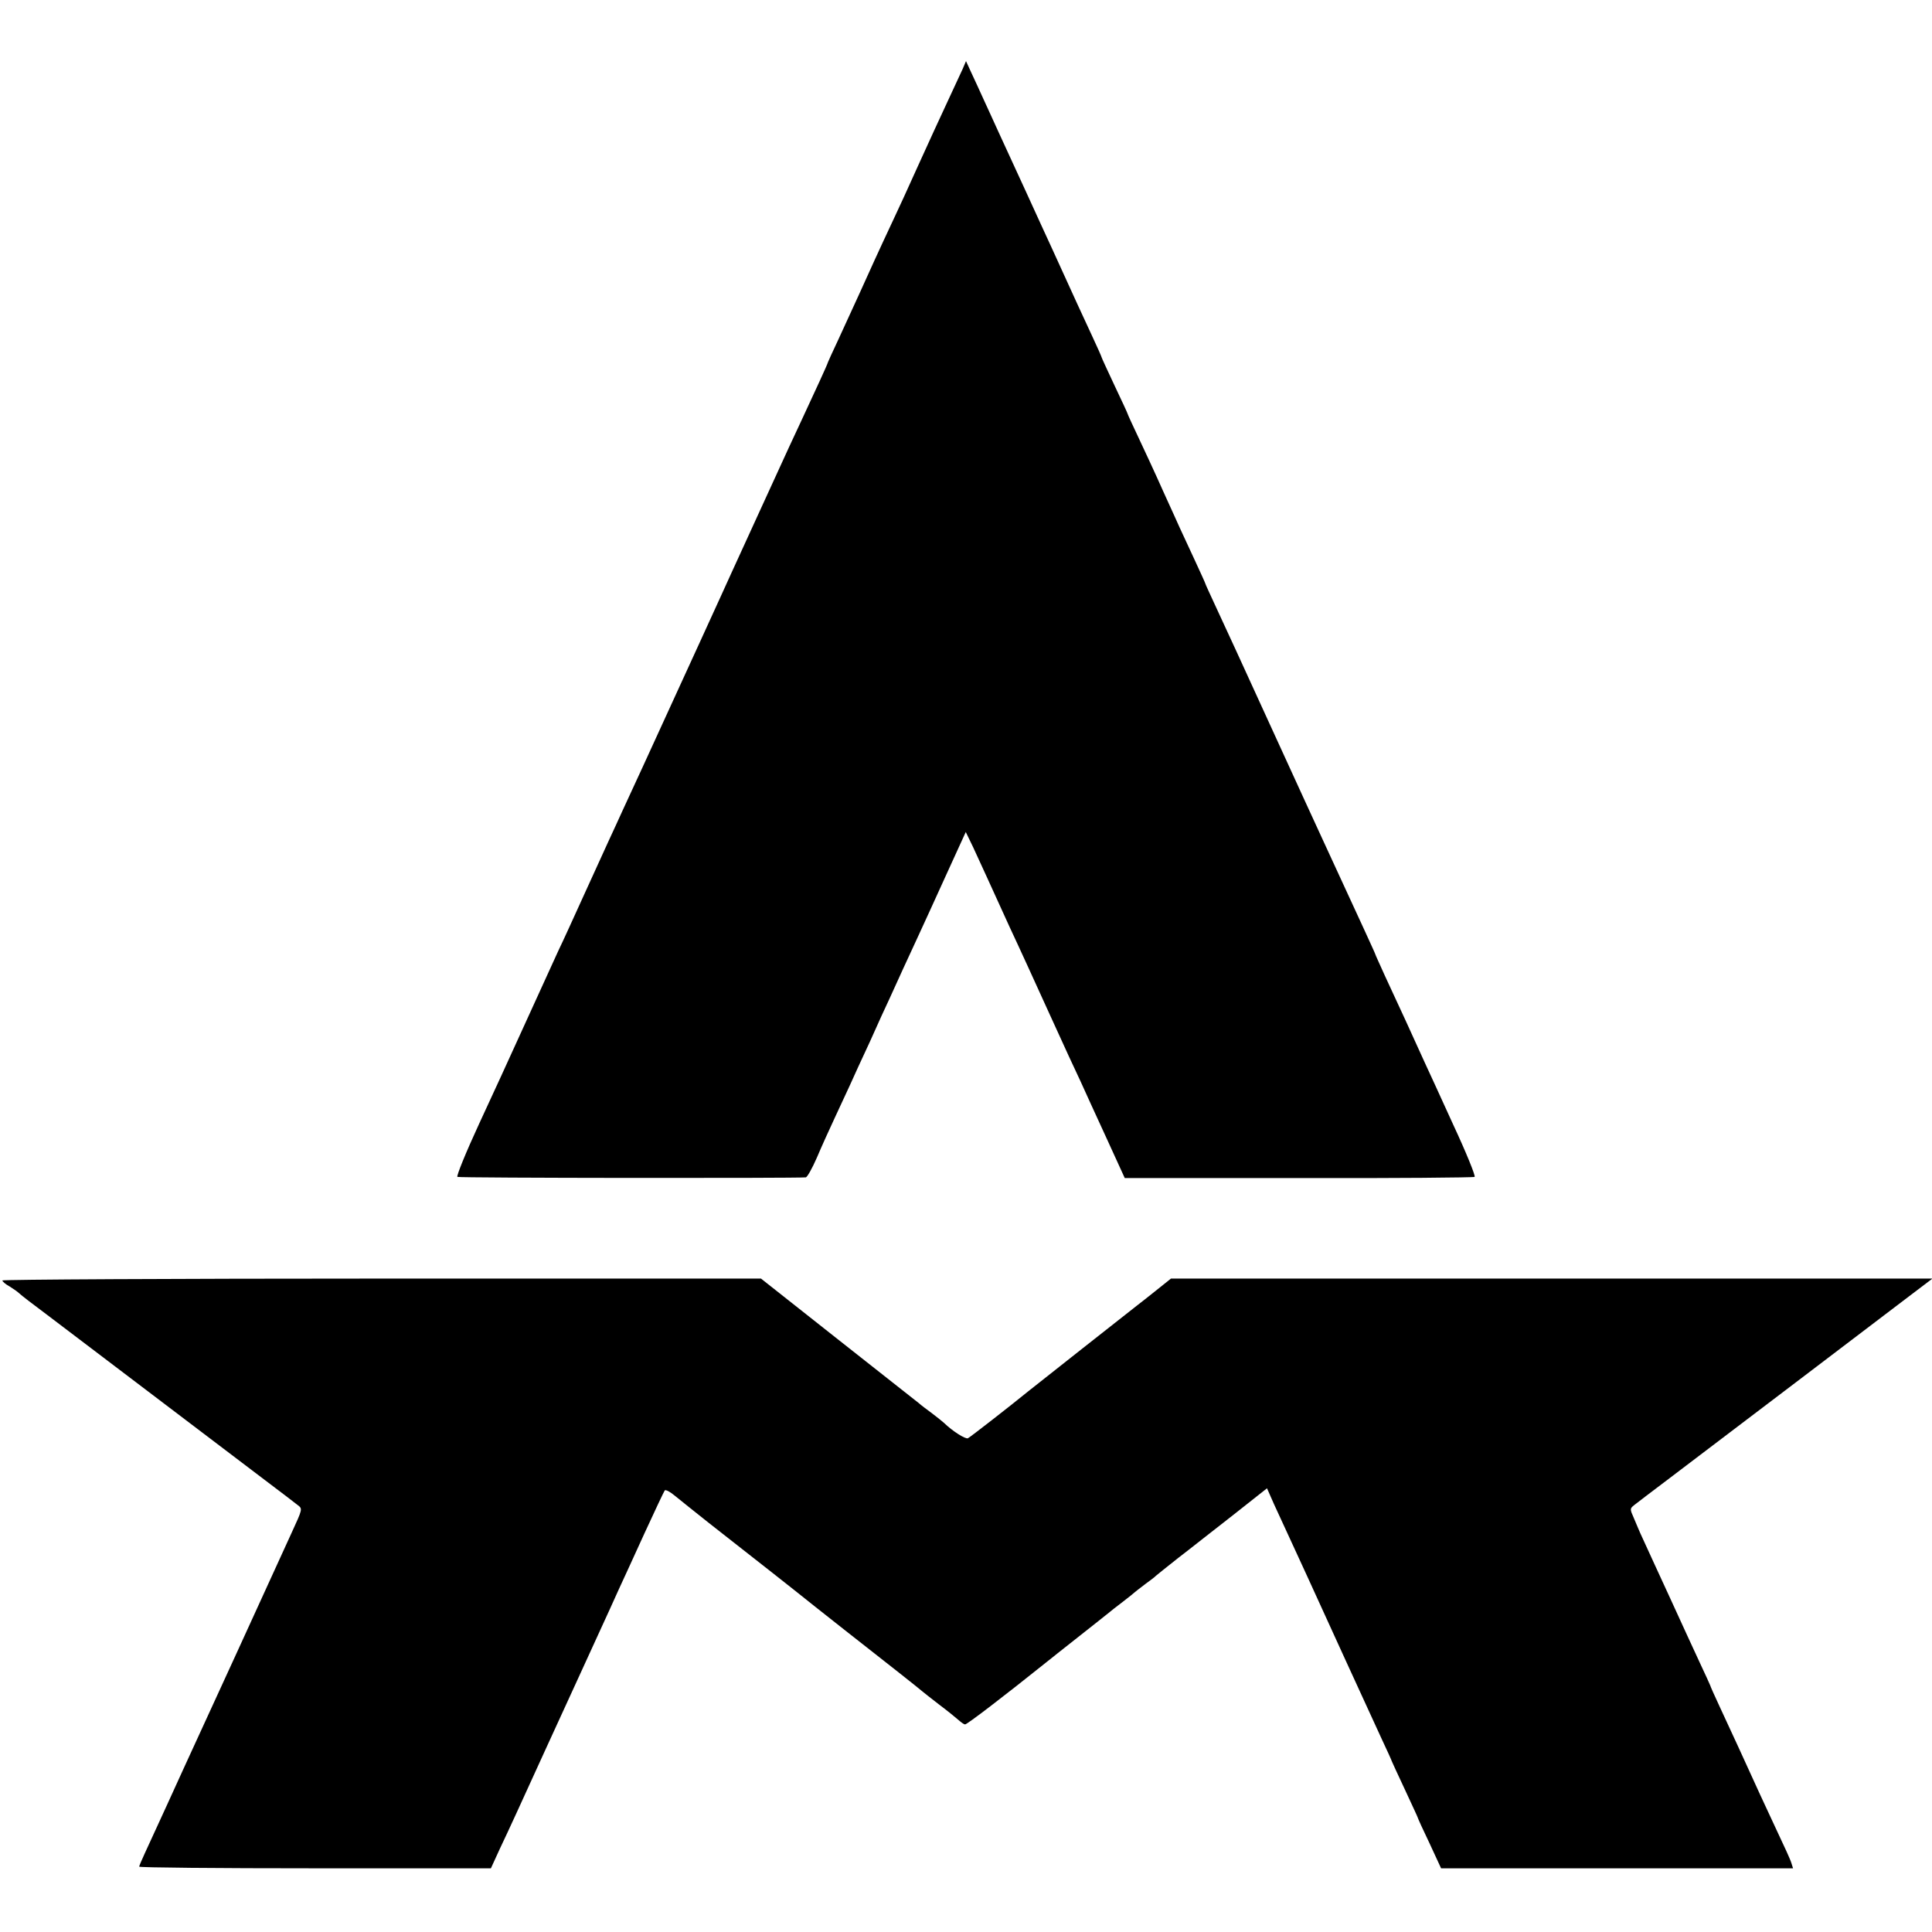 <?xml version="1.0" standalone="no"?>
<!DOCTYPE svg PUBLIC "-//W3C//DTD SVG 20010904//EN"
 "http://www.w3.org/TR/2001/REC-SVG-20010904/DTD/svg10.dtd">
<svg version="1.0" xmlns="http://www.w3.org/2000/svg"
 width="819pt" height="819pt" viewBox="0 0 819 819"
 preserveAspectRatio="xMidYMid meet">
<g transform="translate(0,819) scale(0.1,-0.1)"
fill="#000000" stroke="none">
<path d="M4081 7898 c-8 -18 -37 -80 -64 -138 -27 -58 -83 -179 -124 -270 -41
-91 -87 -192 -103 -225 -69 -147 -105 -227 -147 -320 -25 -55 -65 -142 -89
-194 -24 -51 -44 -95 -44 -96 0 -2 -16 -39 -36 -82 -55 -119 -98 -212 -129
-278 -76 -165 -198 -433 -245 -535 -29 -63 -65 -144 -82 -180 -16 -36 -77
-168 -135 -295 -58 -126 -129 -282 -158 -345 -29 -63 -67 -145 -84 -182 -17
-38 -45 -98 -62 -135 -17 -38 -64 -140 -104 -228 -40 -88 -88 -194 -108 -235
-36 -79 -45 -98 -162 -355 -40 -88 -118 -259 -174 -379 -56 -121 -97 -222 -92
-225 7 -5 1430 -6 1477 -2 6 1 27 38 47 84 19 45 53 120 75 167 22 47 51 110
65 140 13 30 52 114 85 185 32 72 69 153 82 180 39 86 76 167 117 255 22 47
77 168 123 269 l84 184 31 -64 c16 -35 42 -91 57 -124 15 -33 59 -130 98 -215
40 -85 117 -254 172 -375 55 -121 113 -247 129 -280 15 -33 63 -139 107 -234
l80 -175 737 0 c405 -1 741 2 746 5 5 3 -35 102 -90 220 -54 118 -108 237
-121 264 -42 93 -116 255 -169 368 -22 49 -41 90 -41 92 0 2 -21 47 -46 102
-25 54 -65 141 -89 193 -24 52 -61 133 -83 180 -22 47 -124 270 -227 495 -103
226 -207 452 -231 503 -24 52 -44 95 -44 97 0 2 -21 48 -46 102 -25 54 -54
116 -64 138 -10 22 -29 65 -43 95 -14 30 -37 82 -52 115 -15 33 -49 107 -76
164 -27 57 -49 105 -49 107 0 2 -25 56 -55 119 -30 64 -55 118 -55 120 0 2
-18 43 -41 92 -37 79 -69 149 -171 373 -17 36 -66 144 -110 240 -44 96 -96
209 -115 250 -19 41 -47 104 -64 140 -16 36 -40 87 -52 113 l-22 48 -14 -33z"/>
<path d="M10 2762 c0 -4 13 -16 30 -25 16 -10 35 -23 42 -30 7 -7 60 -48 118
-91 58 -44 188 -143 290 -220 194 -147 434 -329 634 -481 65 -49 128 -97 139
-106 20 -15 19 -17 -26 -115 -94 -207 -378 -826 -460 -1004 -46 -102 -97 -212
-112 -245 -15 -33 -38 -83 -51 -111 -13 -28 -24 -54 -24 -57 0 -4 335 -7 745
-7 l746 0 38 83 c47 99 74 159 201 437 54 118 114 249 133 290 19 41 58 127
87 190 29 63 66 144 82 180 17 36 66 144 110 240 44 96 83 178 86 182 4 4 23
-6 42 -22 19 -16 85 -68 145 -116 269 -211 320 -251 369 -290 73 -59 325 -257
436 -344 52 -41 97 -77 100 -80 3 -3 34 -27 70 -55 36 -27 74 -58 84 -67 11
-10 23 -18 27 -18 9 0 163 118 349 267 8 7 67 53 130 103 63 50 122 96 130
103 8 7 35 28 60 47 25 19 47 37 50 40 3 3 23 18 45 35 22 16 42 31 45 35 3 3
46 37 95 76 50 38 154 121 233 182 l143 113 30 -68 c17 -37 44 -95 59 -128 33
-71 100 -217 245 -535 59 -129 127 -277 151 -329 24 -51 44 -95 44 -97 0 -1
25 -55 55 -119 30 -65 55 -118 55 -120 0 -2 22 -51 50 -109 l49 -106 746 0
746 0 -7 22 c-3 12 -30 71 -59 132 -28 61 -74 158 -100 216 -51 112 -79 173
-144 313 -23 49 -41 90 -41 92 0 1 -20 45 -44 96 -24 52 -81 175 -126 274 -46
99 -94 205 -108 235 -14 30 -26 57 -27 60 -1 3 -10 23 -19 45 -17 38 -17 40 2
55 10 8 73 56 138 105 227 172 888 674 1027 780 l99 75 -1614 0 -1614 0 -60
-48 c-32 -26 -71 -56 -85 -67 -26 -20 -429 -338 -459 -362 -76 -62 -248 -196
-257 -200 -11 -4 -65 30 -101 65 -8 7 -30 25 -50 40 -20 15 -46 34 -57 44 -11
9 -166 131 -345 272 l-324 256 -1608 0 c-884 0 -1608 -4 -1608 -8z"/>
</g>
</svg>
